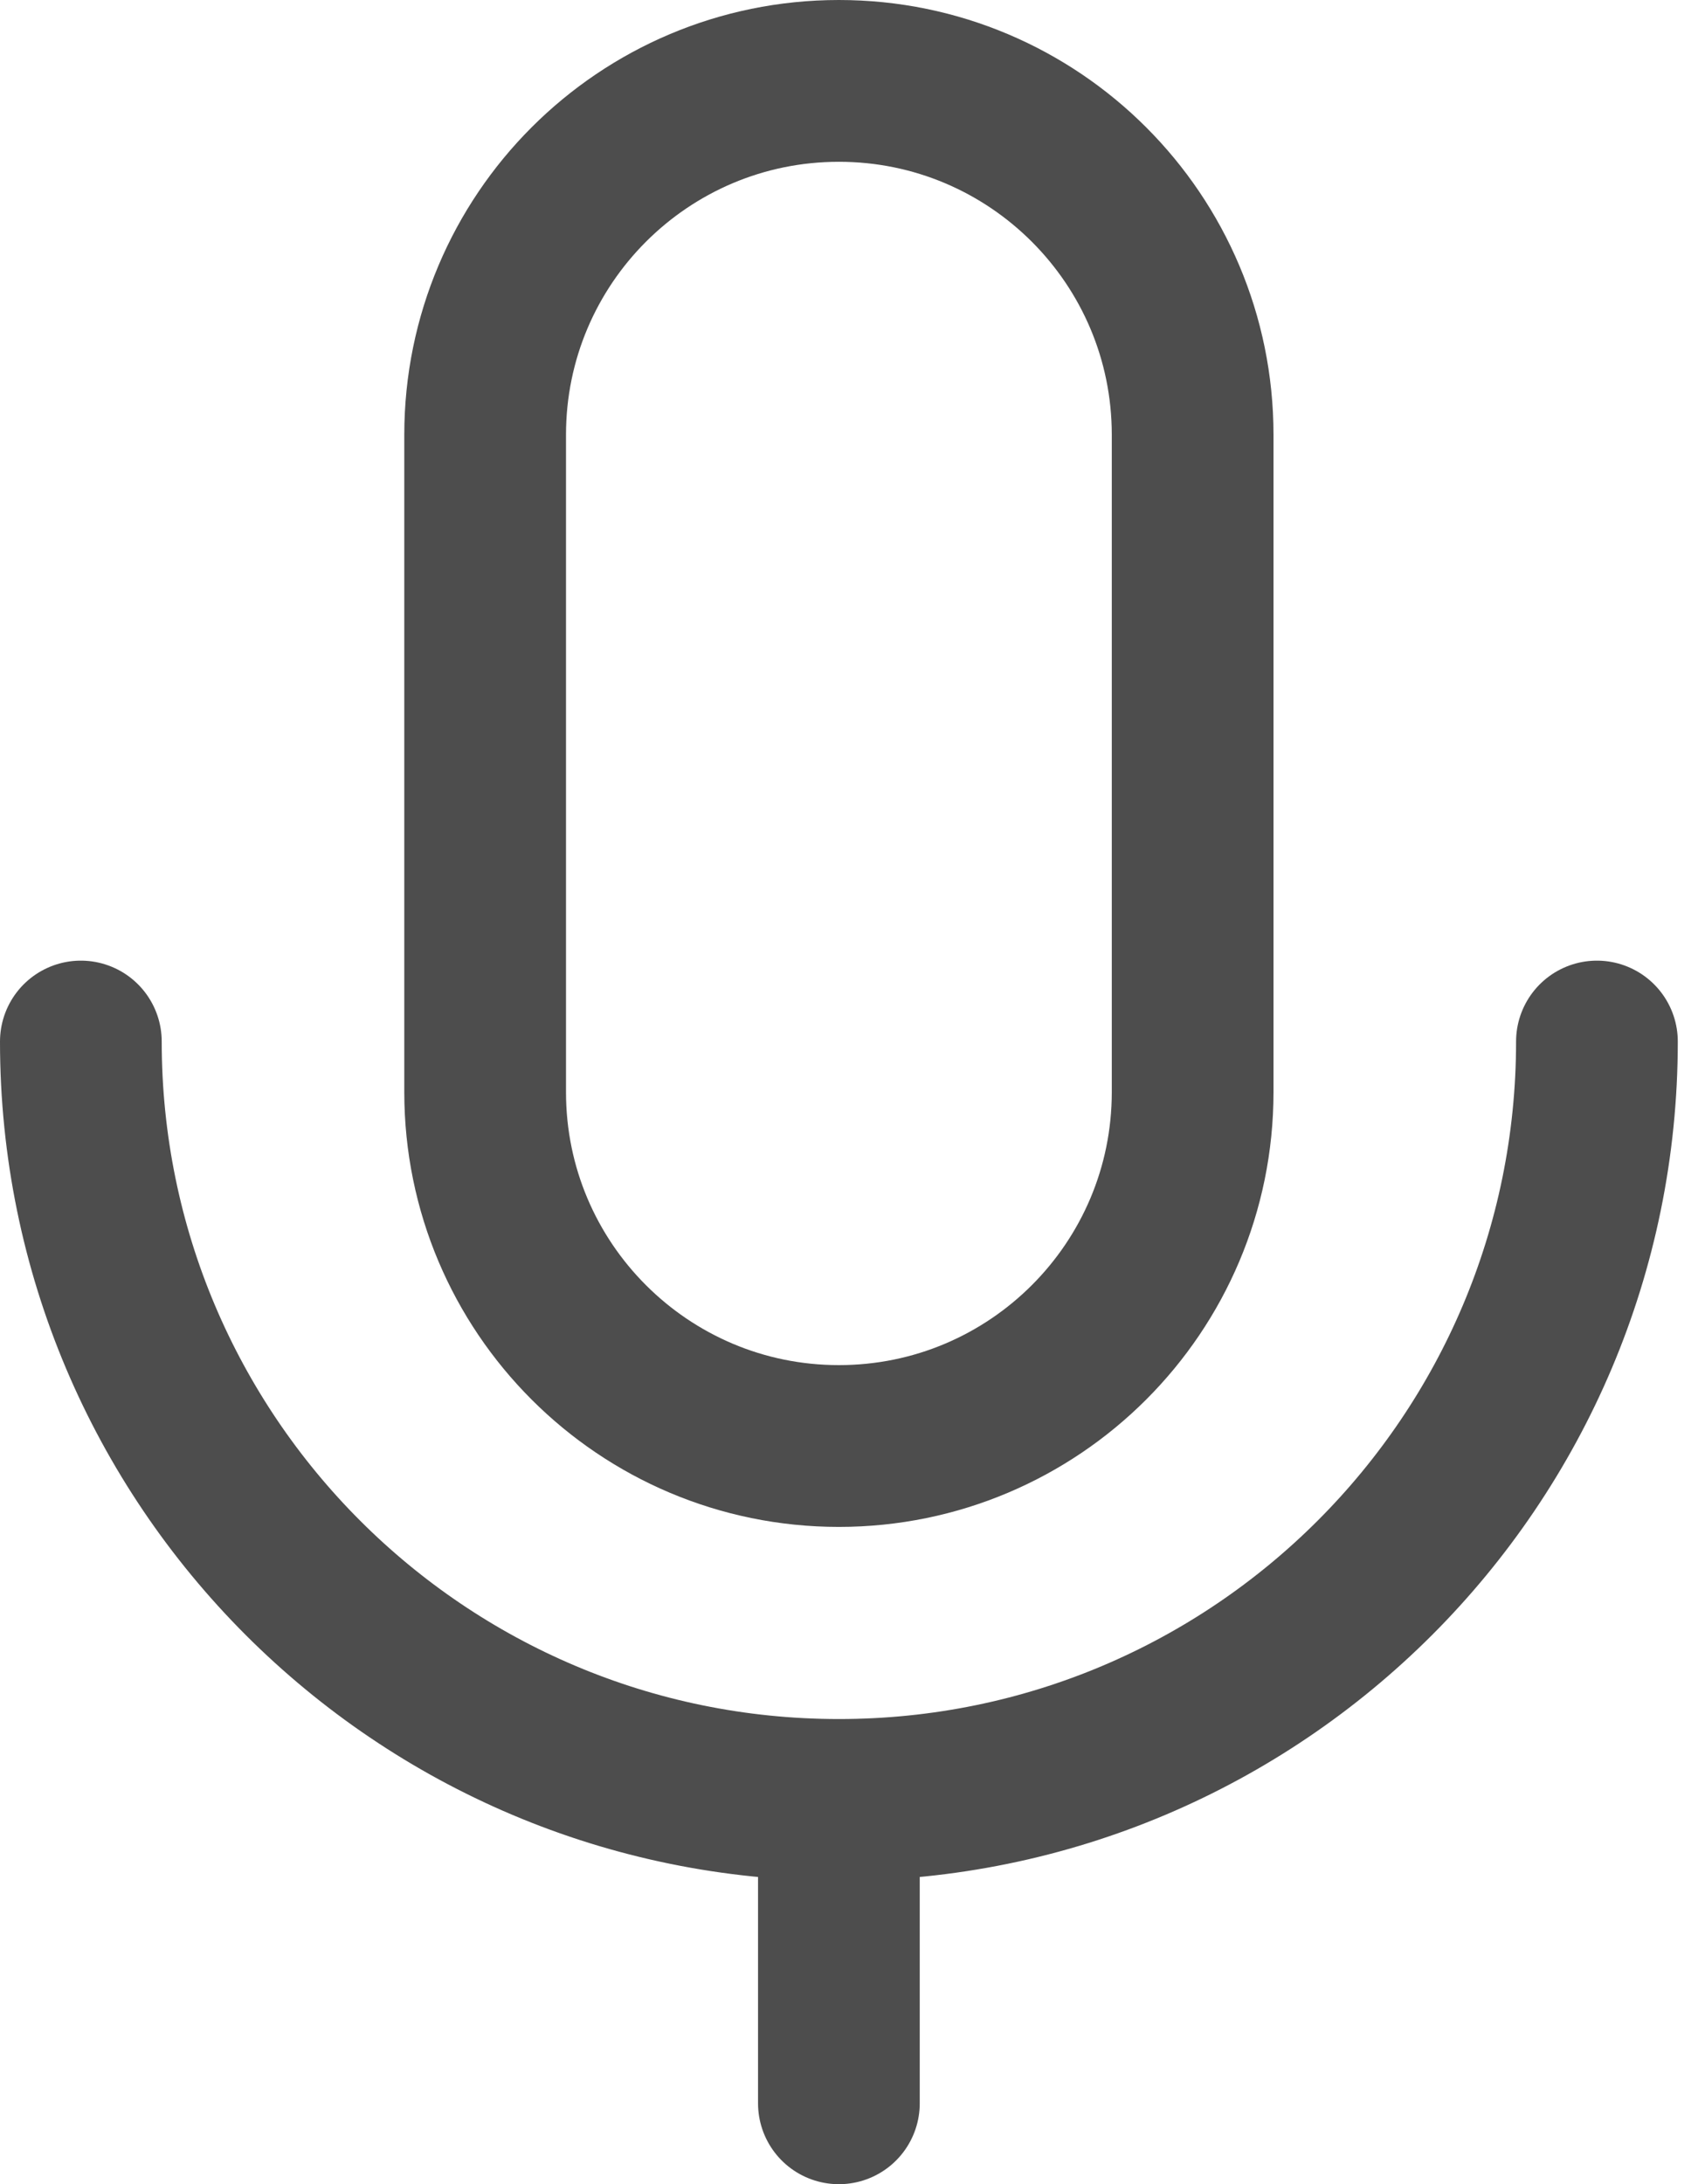 <svg width="21" height="27" viewBox="0 0 21 27" fill="none" xmlns="http://www.w3.org/2000/svg">
<path d="M14.75 5.375C14.75 2.959 12.791 1 10.375 1C7.959 1 6 2.959 6 5.375V13.5C6 15.916 7.959 17.875 10.375 17.875C12.791 17.875 14.75 15.916 14.75 13.5V5.375Z" stroke="#4D4D4D" stroke-width="2" stroke-linejoin="round"/>
<path d="M1 12.875C1 18.052 5.197 22.25 10.375 22.25M10.375 22.25C15.553 22.25 19.75 18.052 19.75 12.875M10.375 22.25V26" stroke="#4D4D4D" stroke-width="2" stroke-linecap="round" stroke-linejoin="round"/>
</svg>
